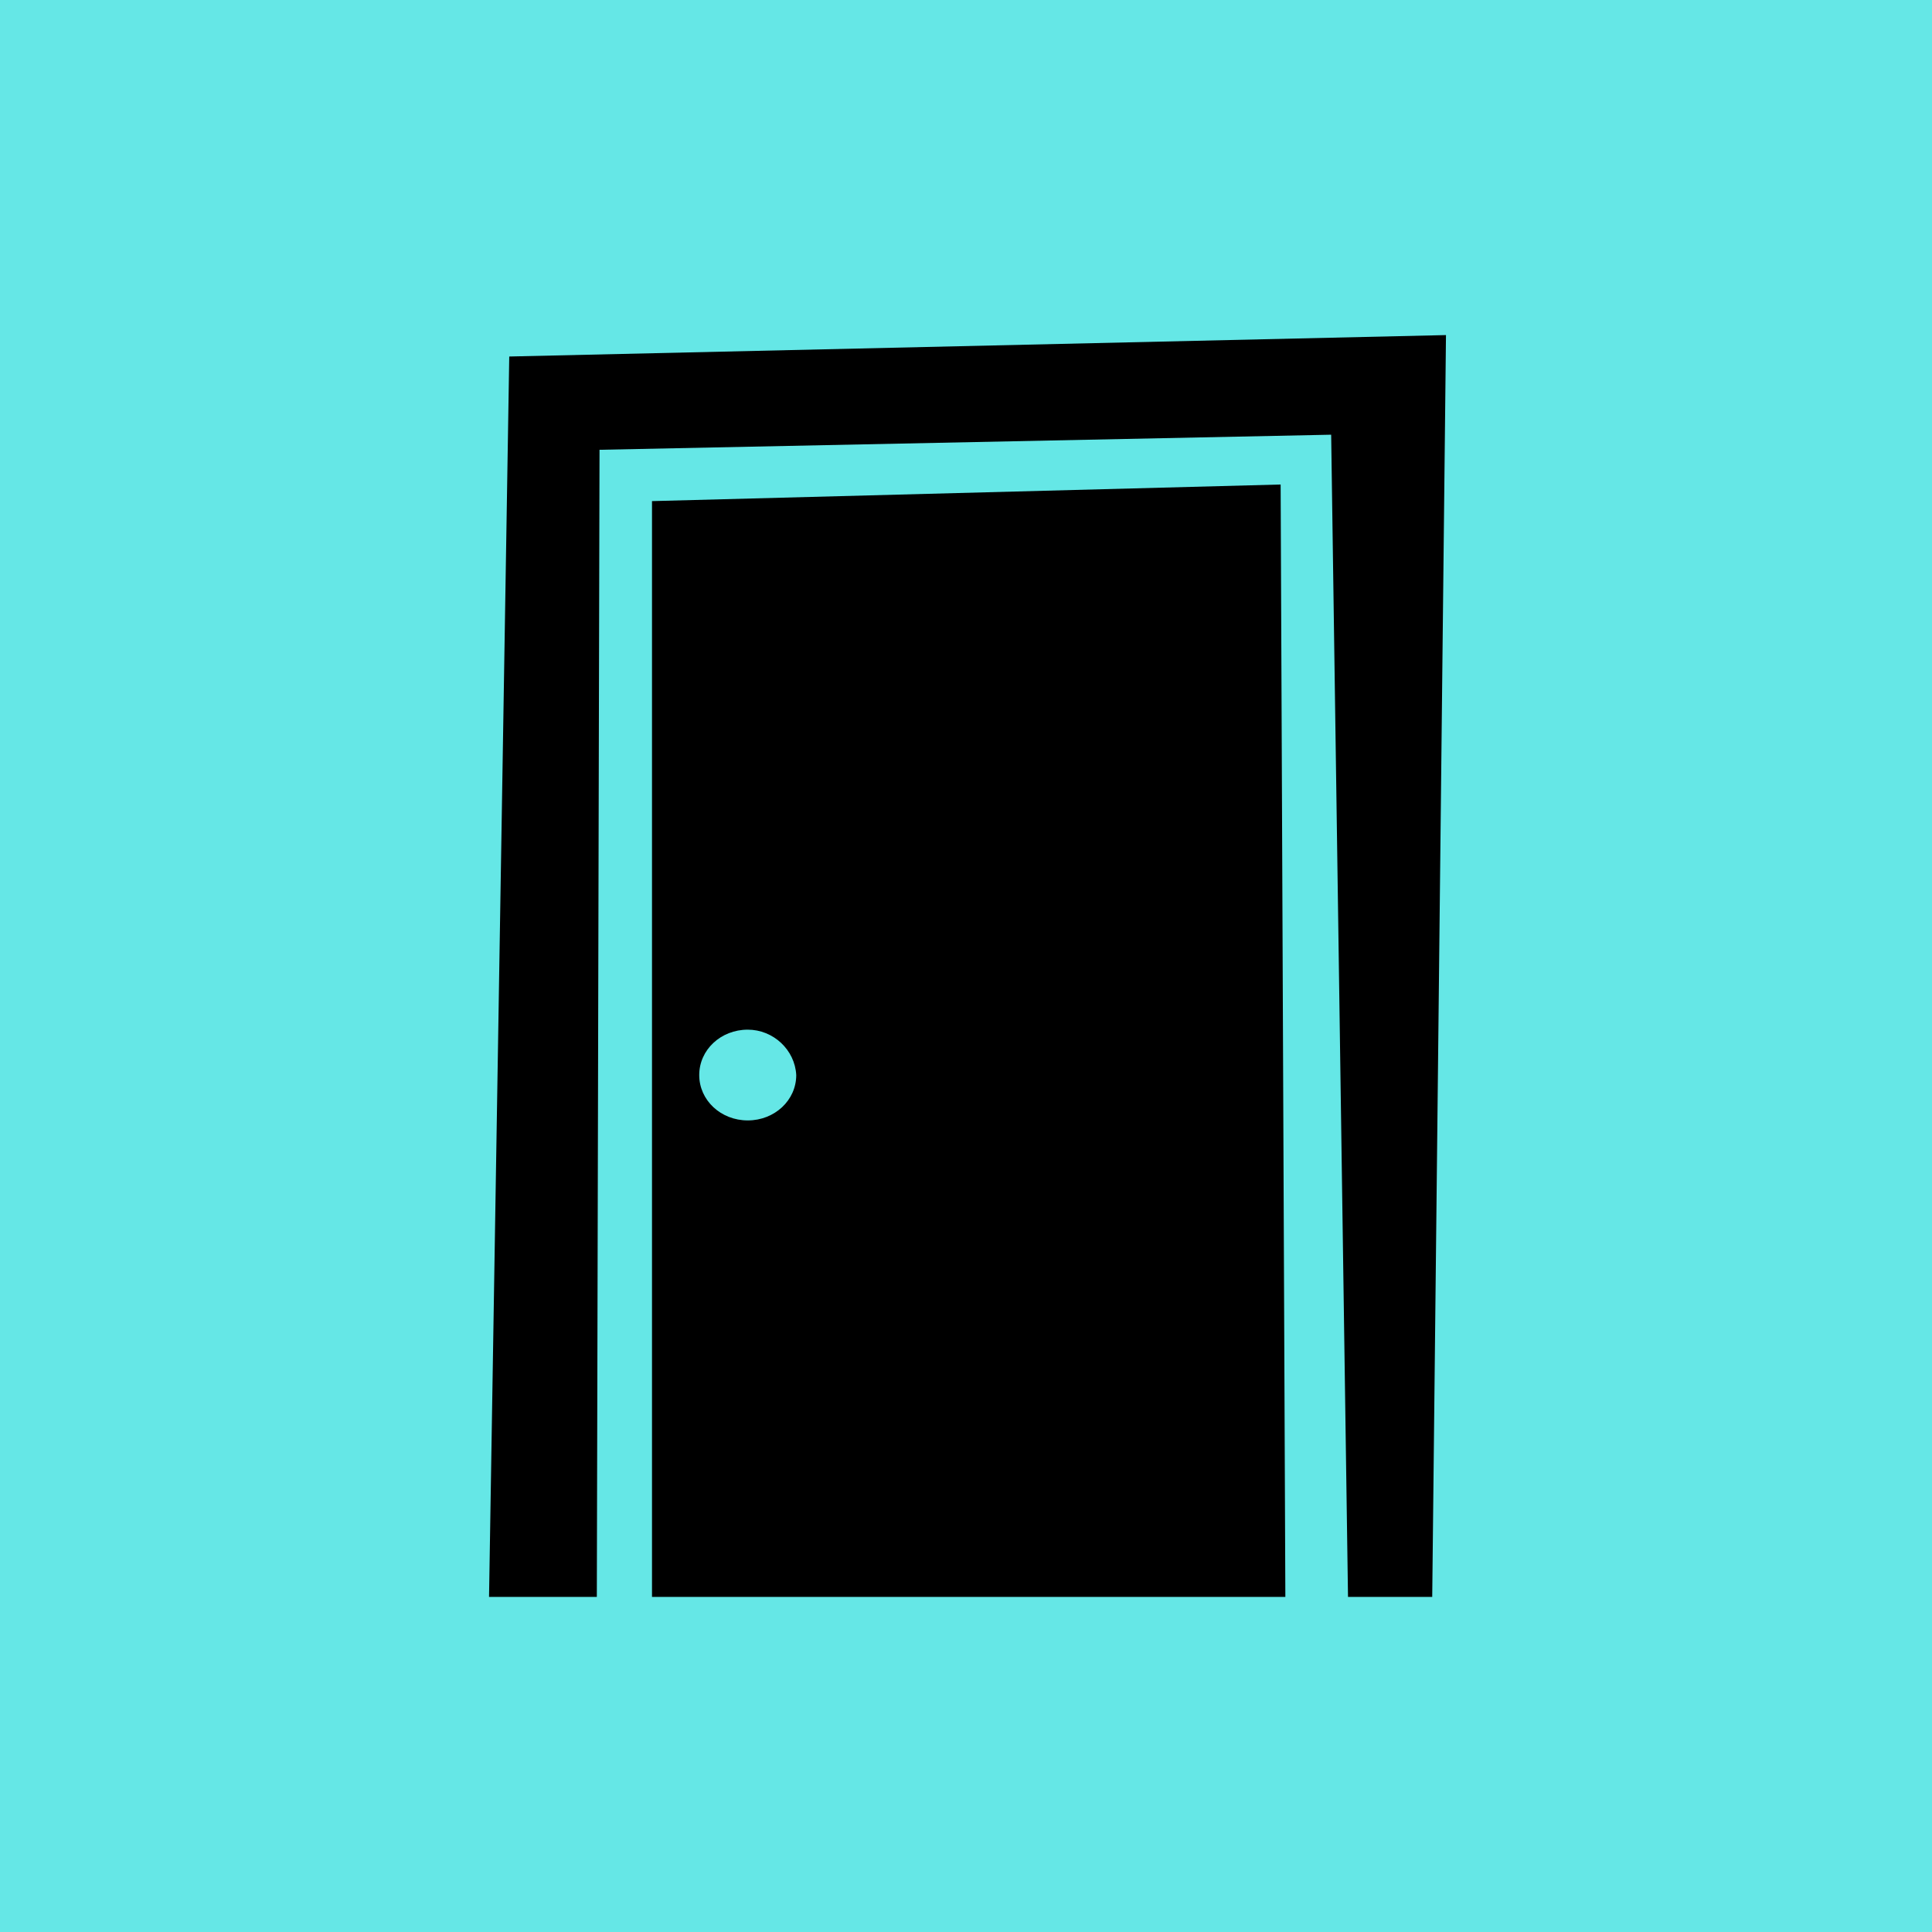<?xml version="1.0" encoding="UTF-8"?> <svg xmlns="http://www.w3.org/2000/svg" width="640" height="640" viewBox="0 0 640 640" fill="none"> <rect width="640" height="640" fill="#65E7E6"></rect> <path d="M168.695 118.099L479 111L474.442 529H446.545L440.966 144L198.6 149L197.708 529H162L168.695 118.099ZM425.79 529H215.983V166L424.228 160.5L425.79 529ZM247.698 341.088C238.771 341.088 231.63 347.769 231.63 356.121C231.63 364.472 238.771 371.154 247.698 371.154C256.625 371.154 263.767 364.472 263.767 356.121C263.32 347.769 256.179 341.088 247.698 341.088Z" fill="black"></path> </svg> 